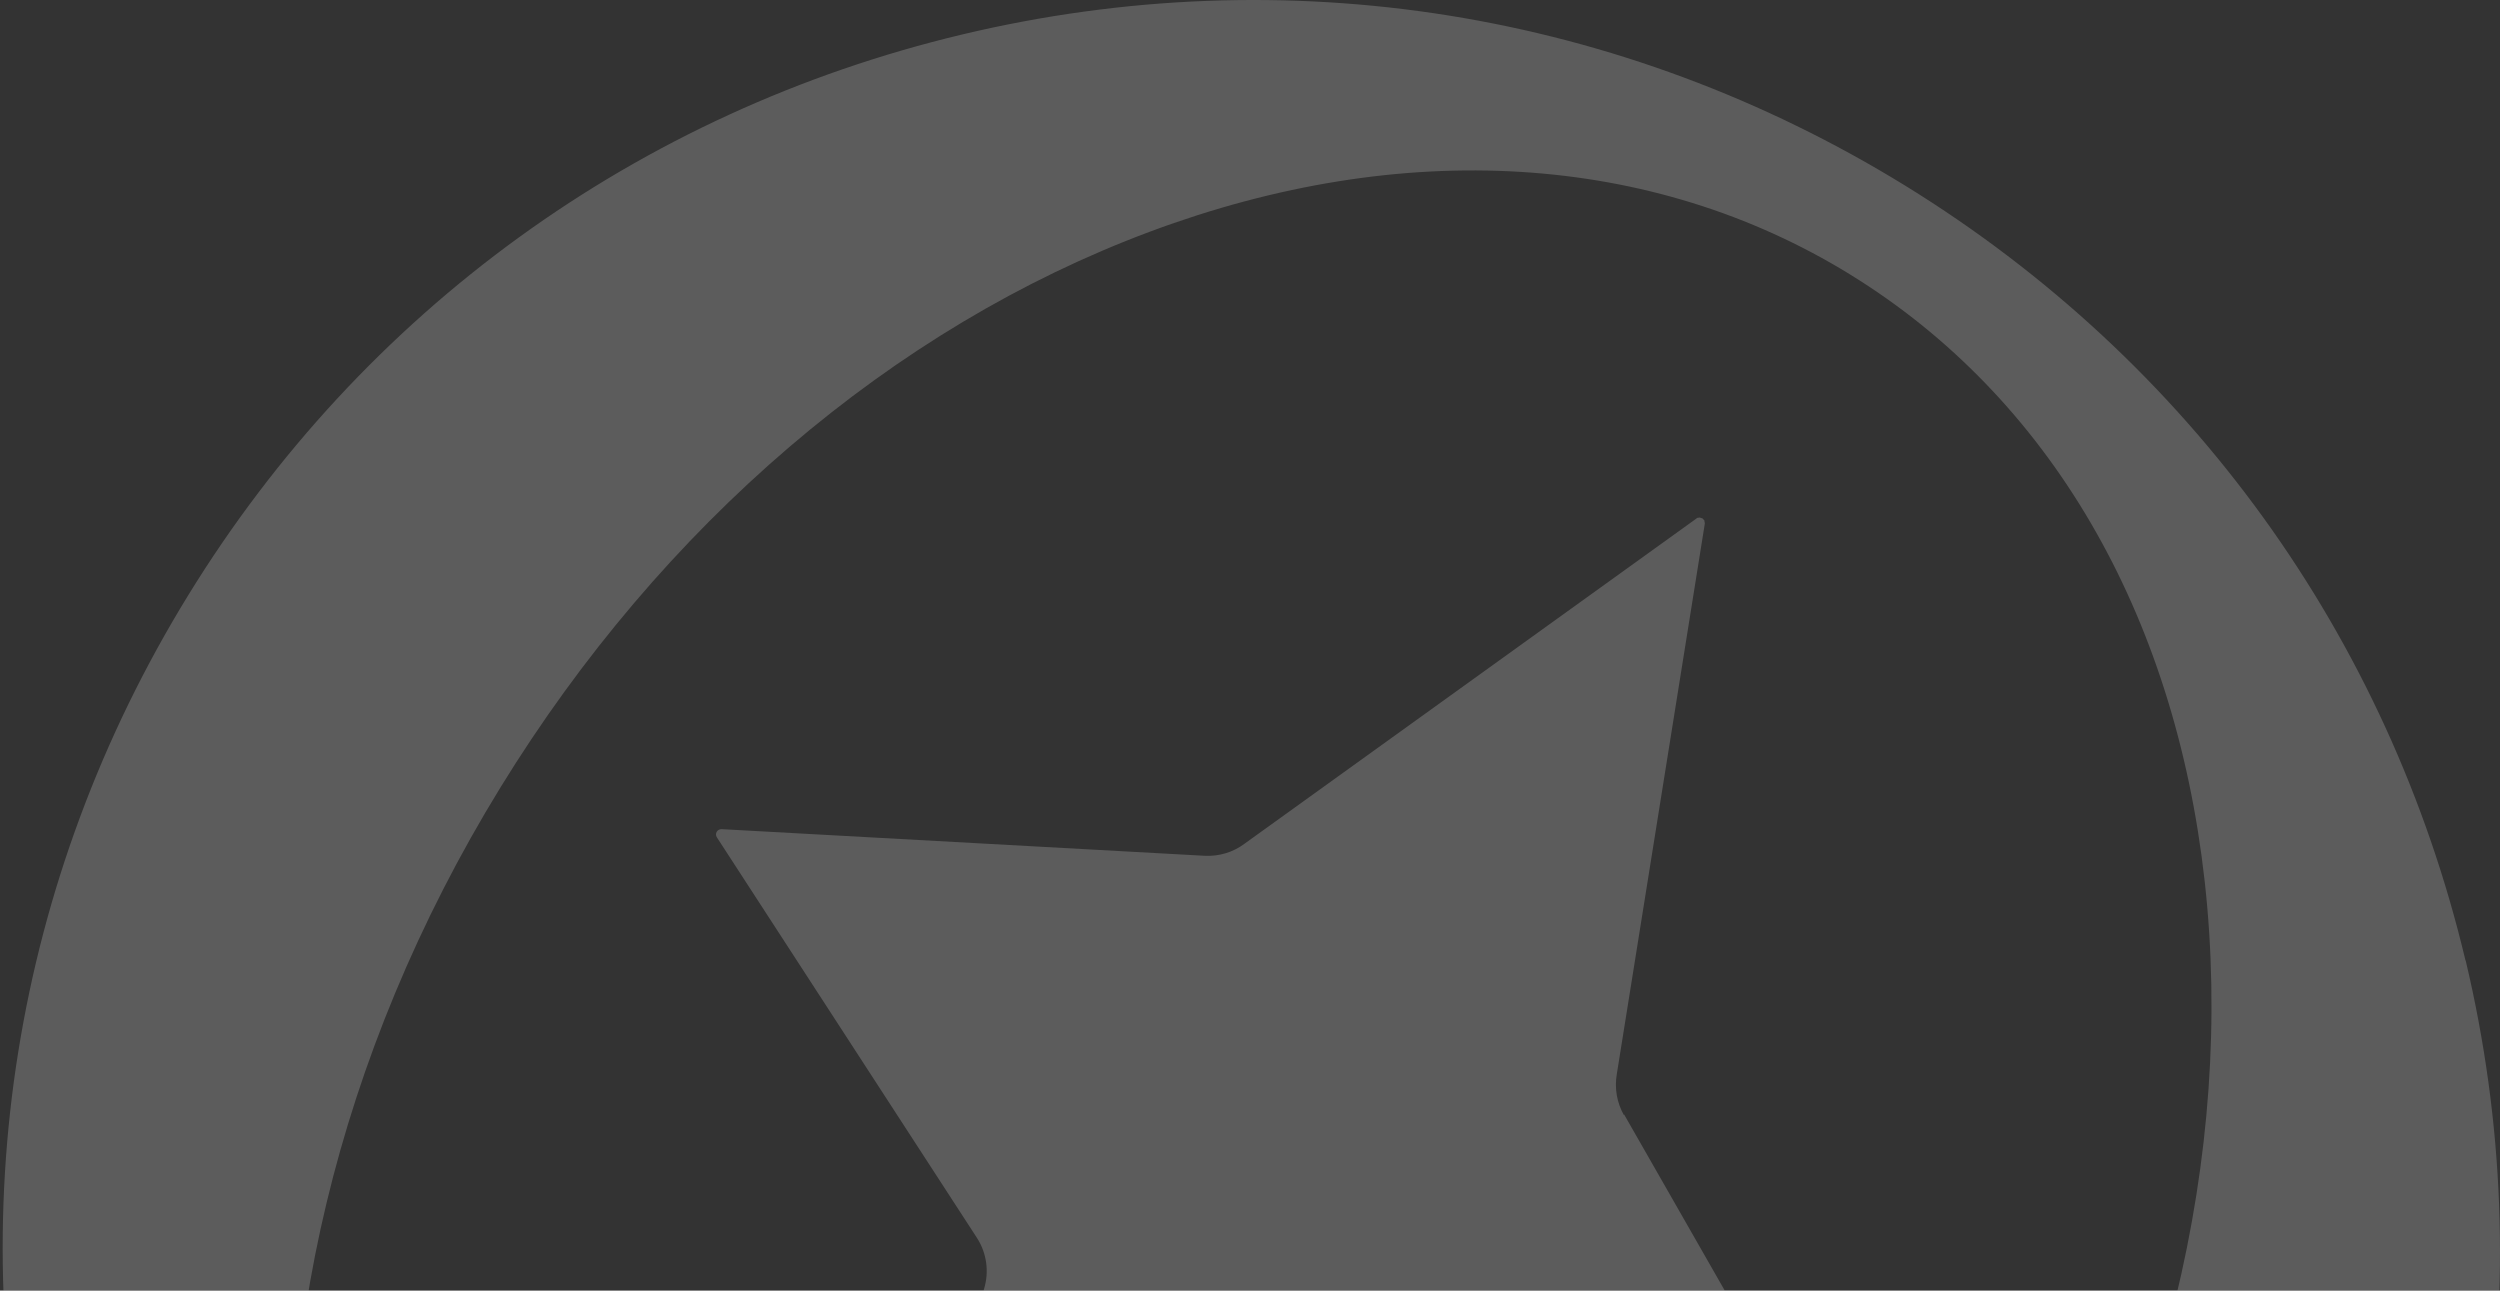 <svg width="523" height="270" viewBox="0 0 523 270" fill="none" xmlns="http://www.w3.org/2000/svg">
<rect x="0" y="0" width="523" height="270" fill="#333333" stroke="none"/>
<g opacity="0.2">
<path d="M515.781 200.927C499.613 133.022 458 75.476 398.613 38.862C339.19 2.284 269.133 -8.968 201.287 7.213C133.442 23.395 75.947 65.045 39.401 124.484C2.855 183.923 -8.387 254.079 7.745 321.984C23.912 389.889 65.526 447.435 124.912 484.048C168.418 510.839 217.669 524.056 267.598 522.841C285.799 522.412 304.108 520.019 322.274 515.697C390.119 499.515 447.614 457.865 484.16 398.426C520.706 338.987 531.948 268.831 515.816 200.927H515.781ZM418.777 358.169C385.015 413.071 336.728 454.365 282.837 474.44C229.874 494.157 177.84 490.943 136.369 465.402C49.787 412.071 35.582 277.19 104.712 164.706C138.474 109.803 186.762 68.51 240.652 48.435C293.544 28.717 345.543 31.896 387.014 57.401C387.05 57.401 387.085 57.437 387.121 57.472C428.627 83.048 454.93 128.056 461.212 184.281C467.6 241.505 452.503 303.266 418.777 358.133V358.169Z" fill="white"/>
<path d="M339.728 233.29C338.265 230.718 337.73 227.682 338.229 224.753L356.645 109.553C356.645 109.375 356.609 109.232 356.573 109.089C356.573 109.018 356.573 108.946 356.573 108.91C356.502 108.803 356.431 108.732 356.324 108.625C356.252 108.553 356.217 108.482 356.145 108.446C356.074 108.41 356.002 108.41 355.895 108.375C355.788 108.339 355.646 108.267 355.539 108.267C355.467 108.267 355.432 108.303 355.36 108.303C355.217 108.303 355.075 108.303 354.932 108.41C354.932 108.41 354.932 108.41 354.932 108.446L260.32 176.53C257.929 178.316 255.002 179.173 252.04 179.03L150.968 173.458C150.04 173.422 149.469 174.422 149.969 175.172L204.359 258.937C206.429 262.116 206.964 266.046 205.858 269.653L166.993 413.108V413.179C166.993 413.179 166.993 413.501 166.993 413.643C166.993 413.715 166.993 413.786 166.993 413.822C167.064 413.965 167.135 414.036 167.242 414.143C167.314 414.215 167.349 414.286 167.421 414.322C167.492 414.358 167.599 414.394 167.671 414.394C167.813 414.429 167.92 414.501 168.063 414.465C168.135 414.465 168.17 414.429 168.242 414.394C168.385 414.394 168.527 414.358 168.67 414.251V414.179H168.741L279.449 315.09C282.162 312.447 285.945 311.197 289.692 311.625L388.908 322.734C389.8 322.841 390.442 321.877 390.014 321.055L339.764 233.147L339.728 233.29Z" fill="white"/>
</g>
</svg>
